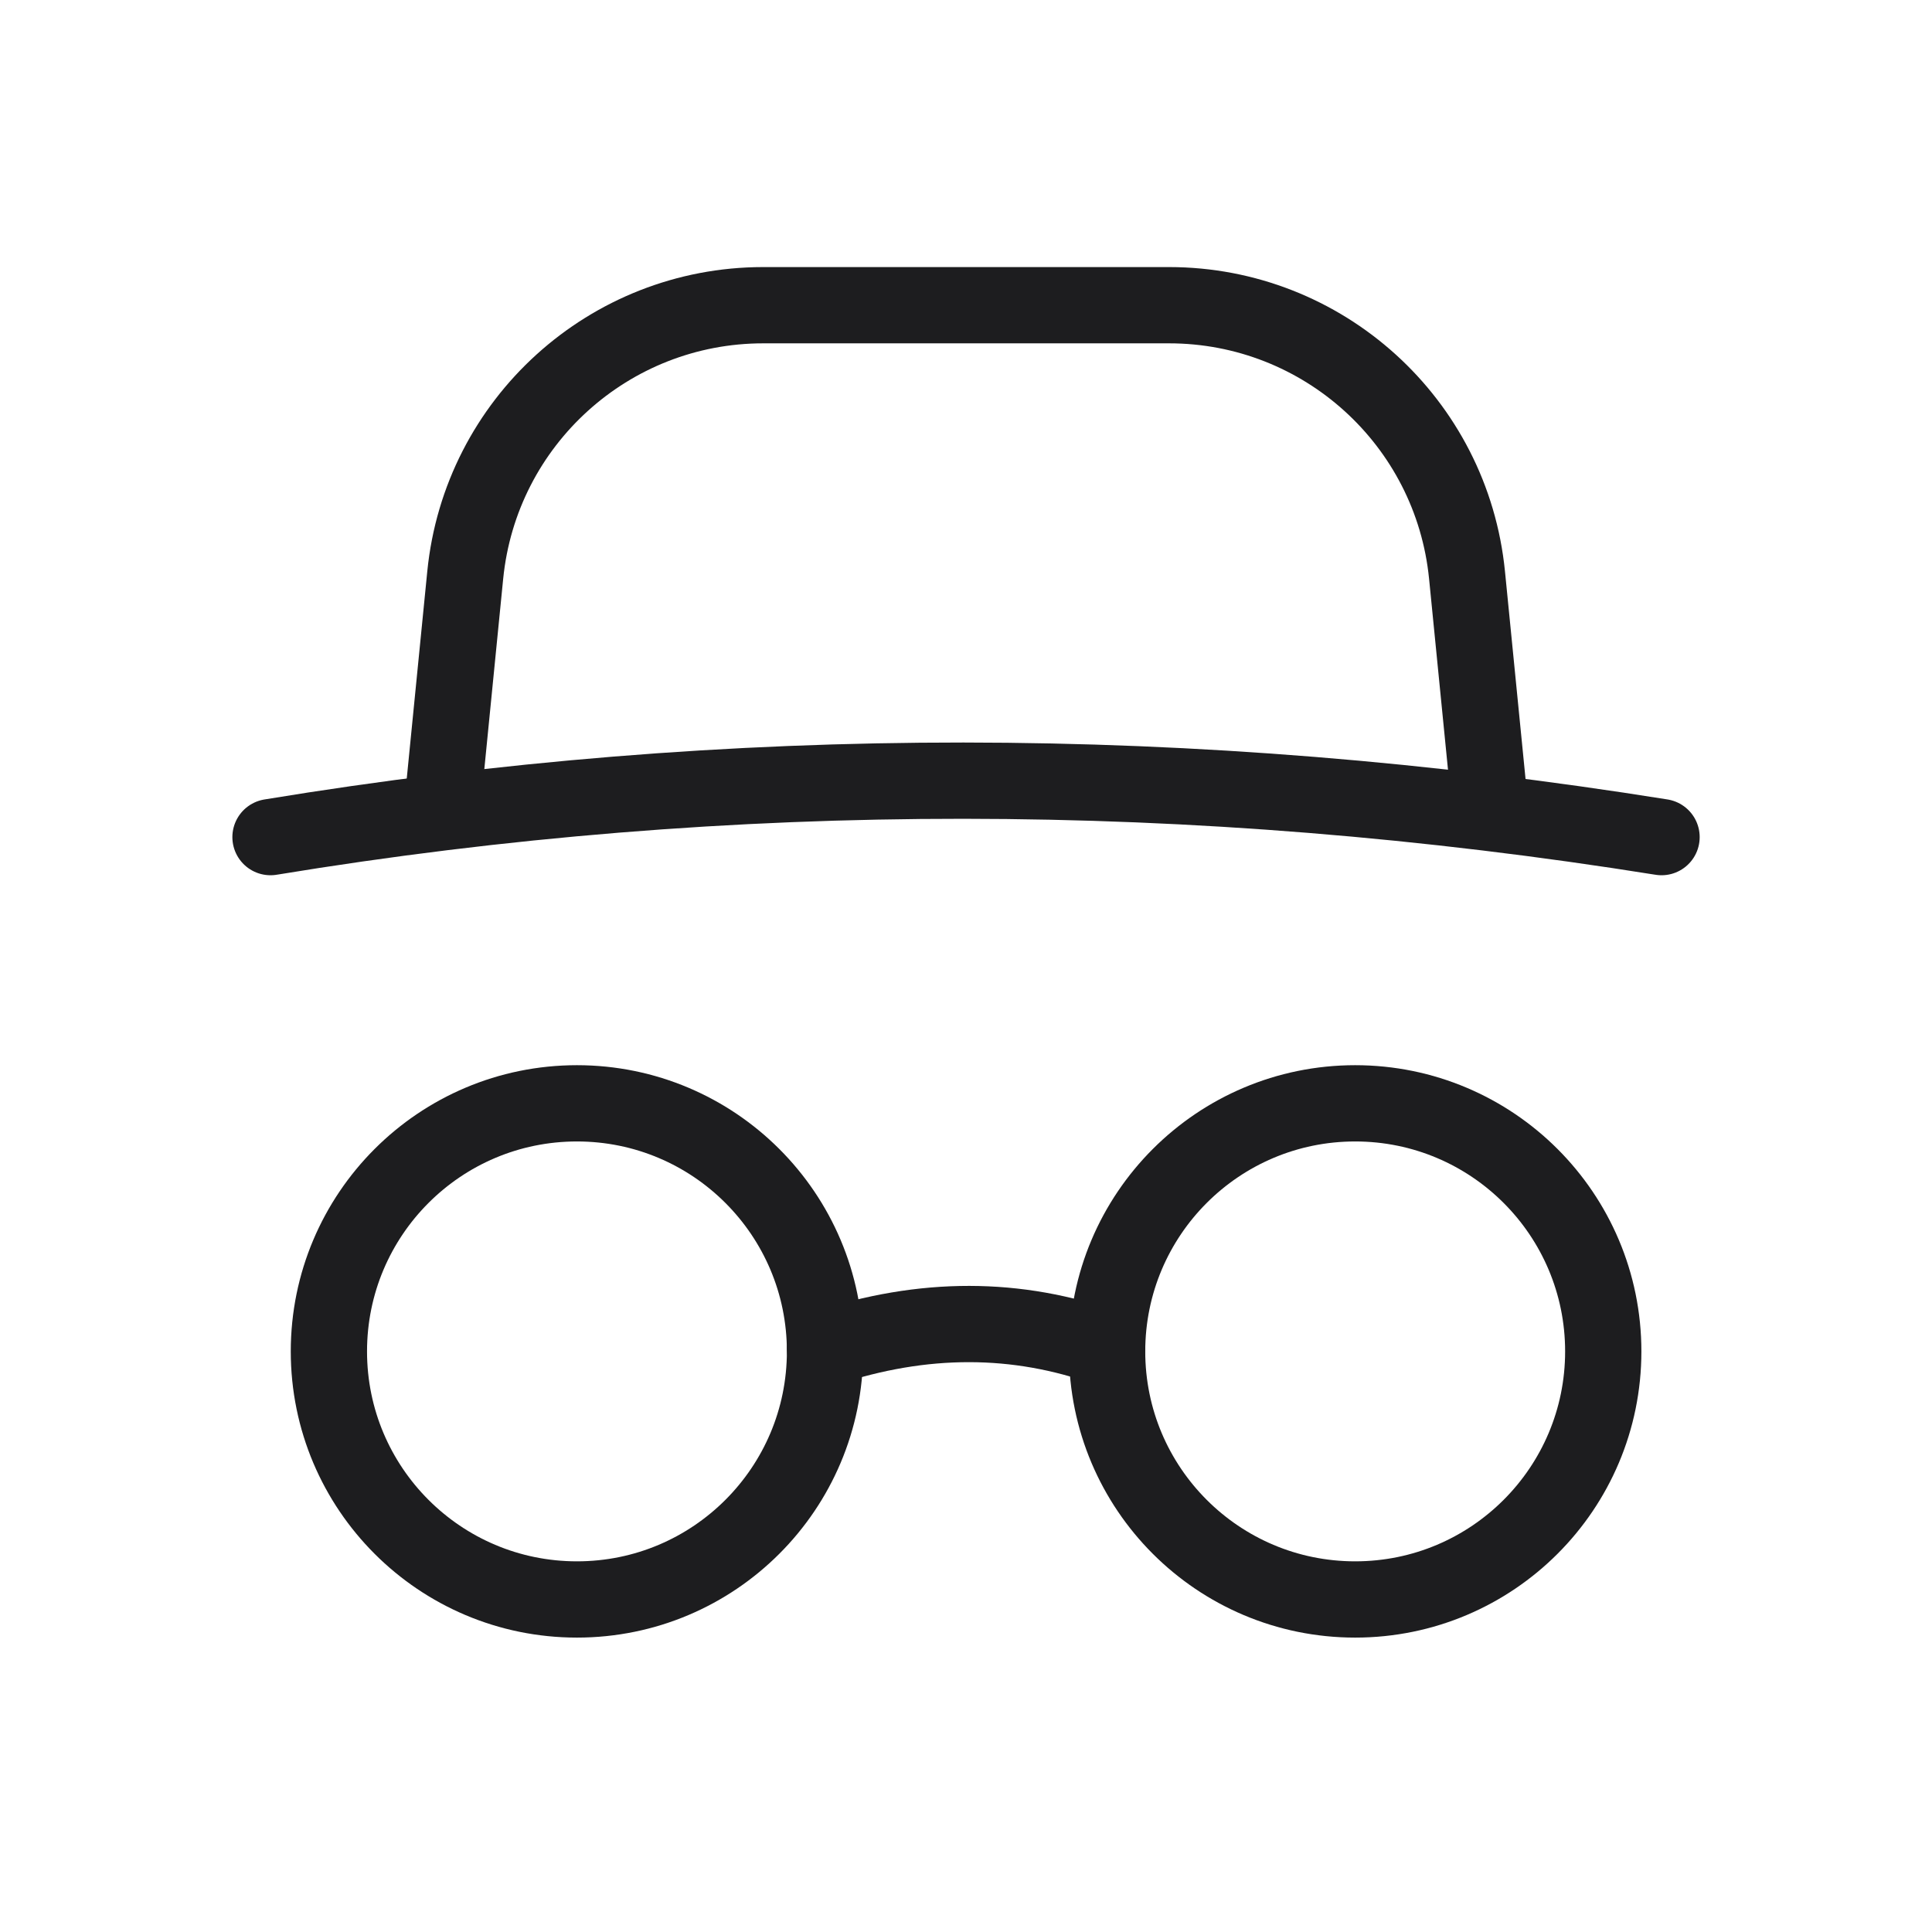 <svg width="76" height="76" viewBox="0 0 76 76" fill="none" xmlns="http://www.w3.org/2000/svg">
<path fill-rule="evenodd" clip-rule="evenodd" d="M32.454 53.161C32.454 58.551 28.086 62.919 22.696 62.919C17.306 62.919 12.938 58.551 12.938 53.161C12.938 47.771 17.306 43.402 22.696 43.402C28.086 43.402 32.454 47.771 32.454 53.161Z" stroke="#1D1D1F" stroke-width="3" stroke-linecap="round" stroke-linejoin="round"/>
<path fill-rule="evenodd" clip-rule="evenodd" d="M63.068 53.161C63.068 58.551 58.699 62.919 53.309 62.919C47.919 62.919 43.551 58.551 43.551 53.161C43.551 47.771 47.919 43.402 53.309 43.402C58.699 43.402 63.068 47.771 63.068 53.161Z" stroke="#1D1D1F" stroke-width="3" stroke-linecap="round" stroke-linejoin="round"/>
<path d="M32.453 53.043C36.32 51.757 40.017 51.772 43.549 53.043" stroke="#1D1D1F" stroke-width="3" stroke-linecap="round" stroke-linejoin="round"/>
<path d="M58.53 30.906L57.709 22.622C57.11 16.596 52.042 12.006 45.986 12.006H30.023C23.968 12.006 18.9 16.596 18.301 22.622L17.48 30.906" stroke="#1D1D1F" stroke-width="3" stroke-linecap="round" stroke-linejoin="round"/>
<path d="M10.641 32.93C28.744 29.948 46.987 29.99 65.361 32.93" stroke="#1D1D1F" stroke-width="3" stroke-linecap="round" stroke-linejoin="round"/>
</svg>
